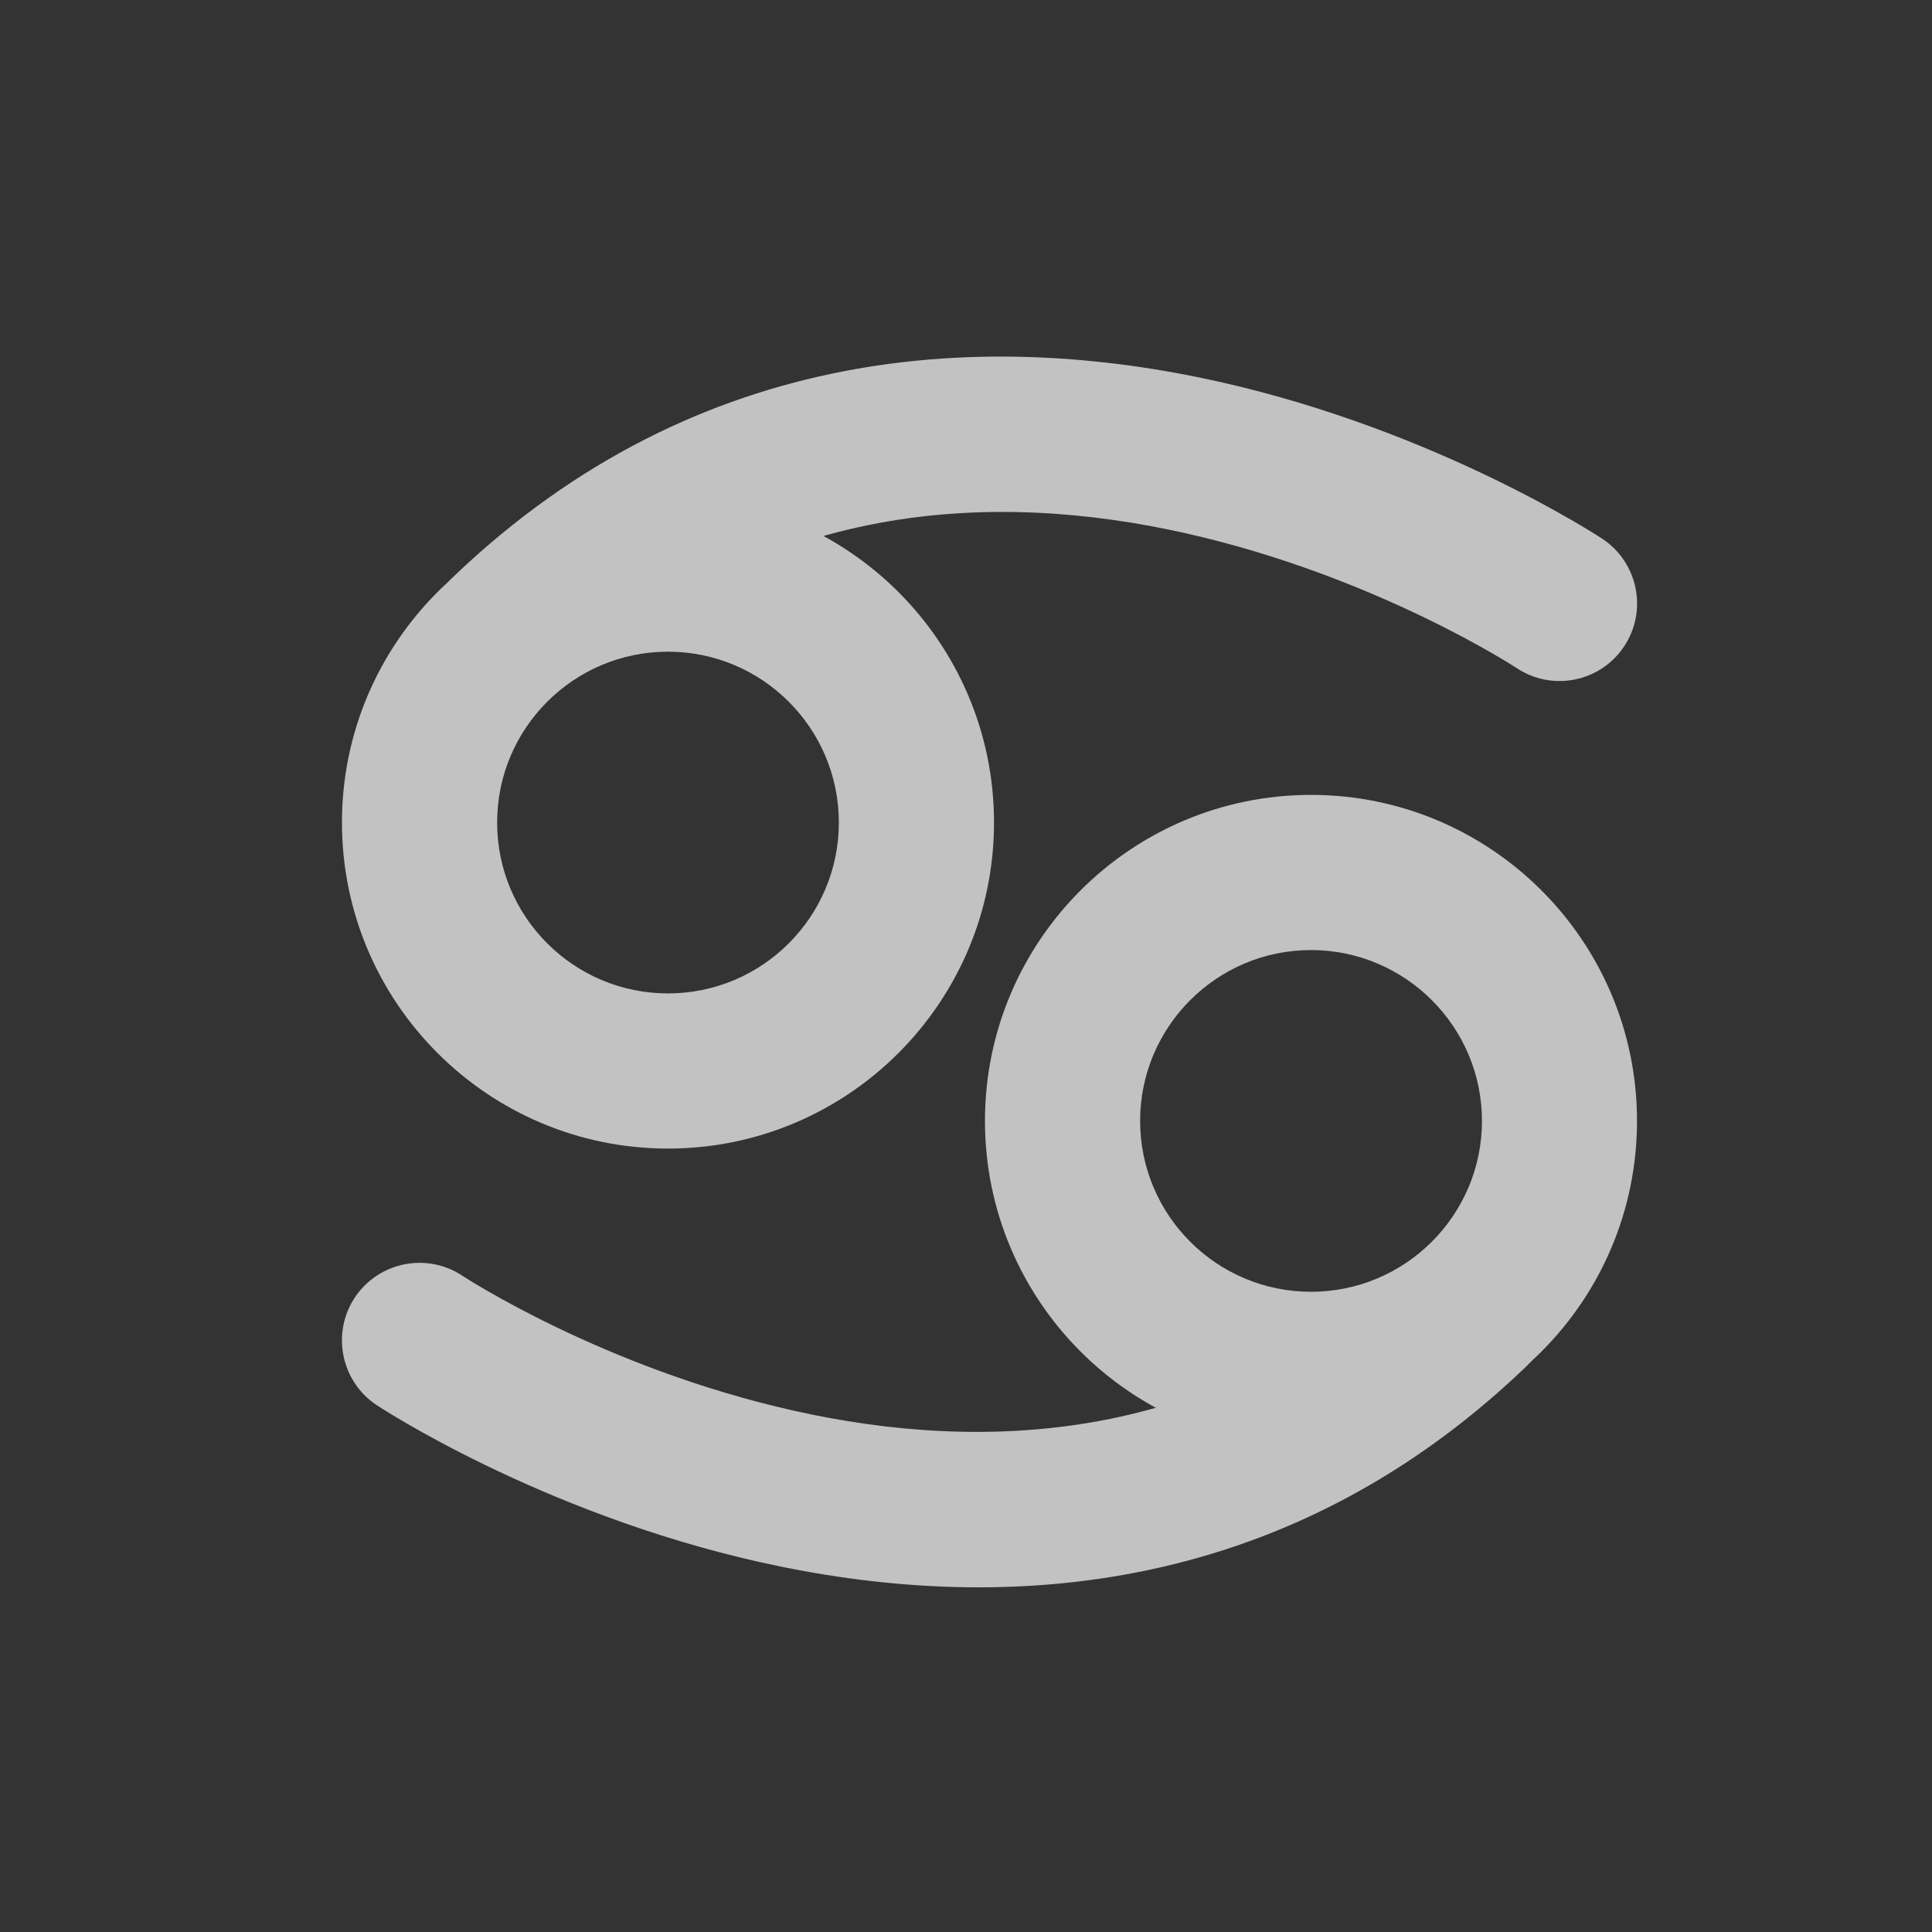 <svg preserveAspectRatio="none" width="100%" height="100%" overflow="visible" style="display: block;" viewBox="0 0 16 16" fill="none" xmlns="http://www.w3.org/2000/svg">
<rect x="0" y="0" width="16" height="16" fill="#333333" stroke="none"/>
<g id="zodiac 8" opacity="0.7">
<path id="Vector" fill-rule="evenodd" clip-rule="evenodd" d="M5.532 4.112C4.042 4.112 2.832 5.322 2.832 6.812C2.832 8.302 4.042 9.512 5.532 9.512C7.022 9.512 8.232 8.302 8.232 6.812C8.232 5.322 7.022 4.112 5.532 4.112ZM5.532 5.397C6.313 5.397 6.947 6.031 6.947 6.812C6.947 7.593 6.313 8.227 5.532 8.227C4.751 8.227 4.117 7.593 4.117 6.812C4.117 6.031 4.751 5.397 5.532 5.397Z" fill="white"/>
<path id="Vector_2" fill-rule="evenodd" clip-rule="evenodd" d="M13.27 4.462C13.269 4.462 11.929 3.572 10.09 3.16C8.2 2.738 5.802 2.819 3.756 4.775C3.5 5.021 3.491 5.428 3.736 5.684C3.981 5.94 4.388 5.949 4.645 5.704C6.311 4.11 8.27 4.07 9.81 4.414C11.399 4.77 12.561 5.533 12.561 5.533C12.856 5.729 13.256 5.648 13.451 5.352C13.647 5.056 13.565 4.658 13.27 4.462Z" fill="white"/>
<path id="Vector_3" fill-rule="evenodd" clip-rule="evenodd" d="M10.857 11.984C12.348 11.984 13.557 10.774 13.557 9.283C13.557 7.793 12.348 6.583 10.857 6.583C9.367 6.583 8.157 7.793 8.157 9.283C8.157 10.774 9.367 11.984 10.857 11.984ZM10.857 10.698C10.076 10.698 9.442 10.064 9.442 9.283C9.442 8.503 10.076 7.868 10.857 7.868C11.638 7.868 12.273 8.503 12.273 9.283C12.273 10.064 11.638 10.698 10.857 10.698Z" fill="white"/>
<path id="Vector_4" fill-rule="evenodd" clip-rule="evenodd" d="M3.12 11.637C3.12 11.637 4.46 12.527 6.299 12.938C8.189 13.361 10.588 13.28 12.633 11.323C12.889 11.078 12.898 10.671 12.653 10.415C12.408 10.158 12.001 10.149 11.745 10.394C10.079 11.988 8.119 12.028 6.58 11.684C4.989 11.329 3.829 10.565 3.829 10.565C3.533 10.369 3.134 10.451 2.938 10.746C2.743 11.042 2.824 11.441 3.12 11.637Z" fill="white"/>
</g>
</svg>
